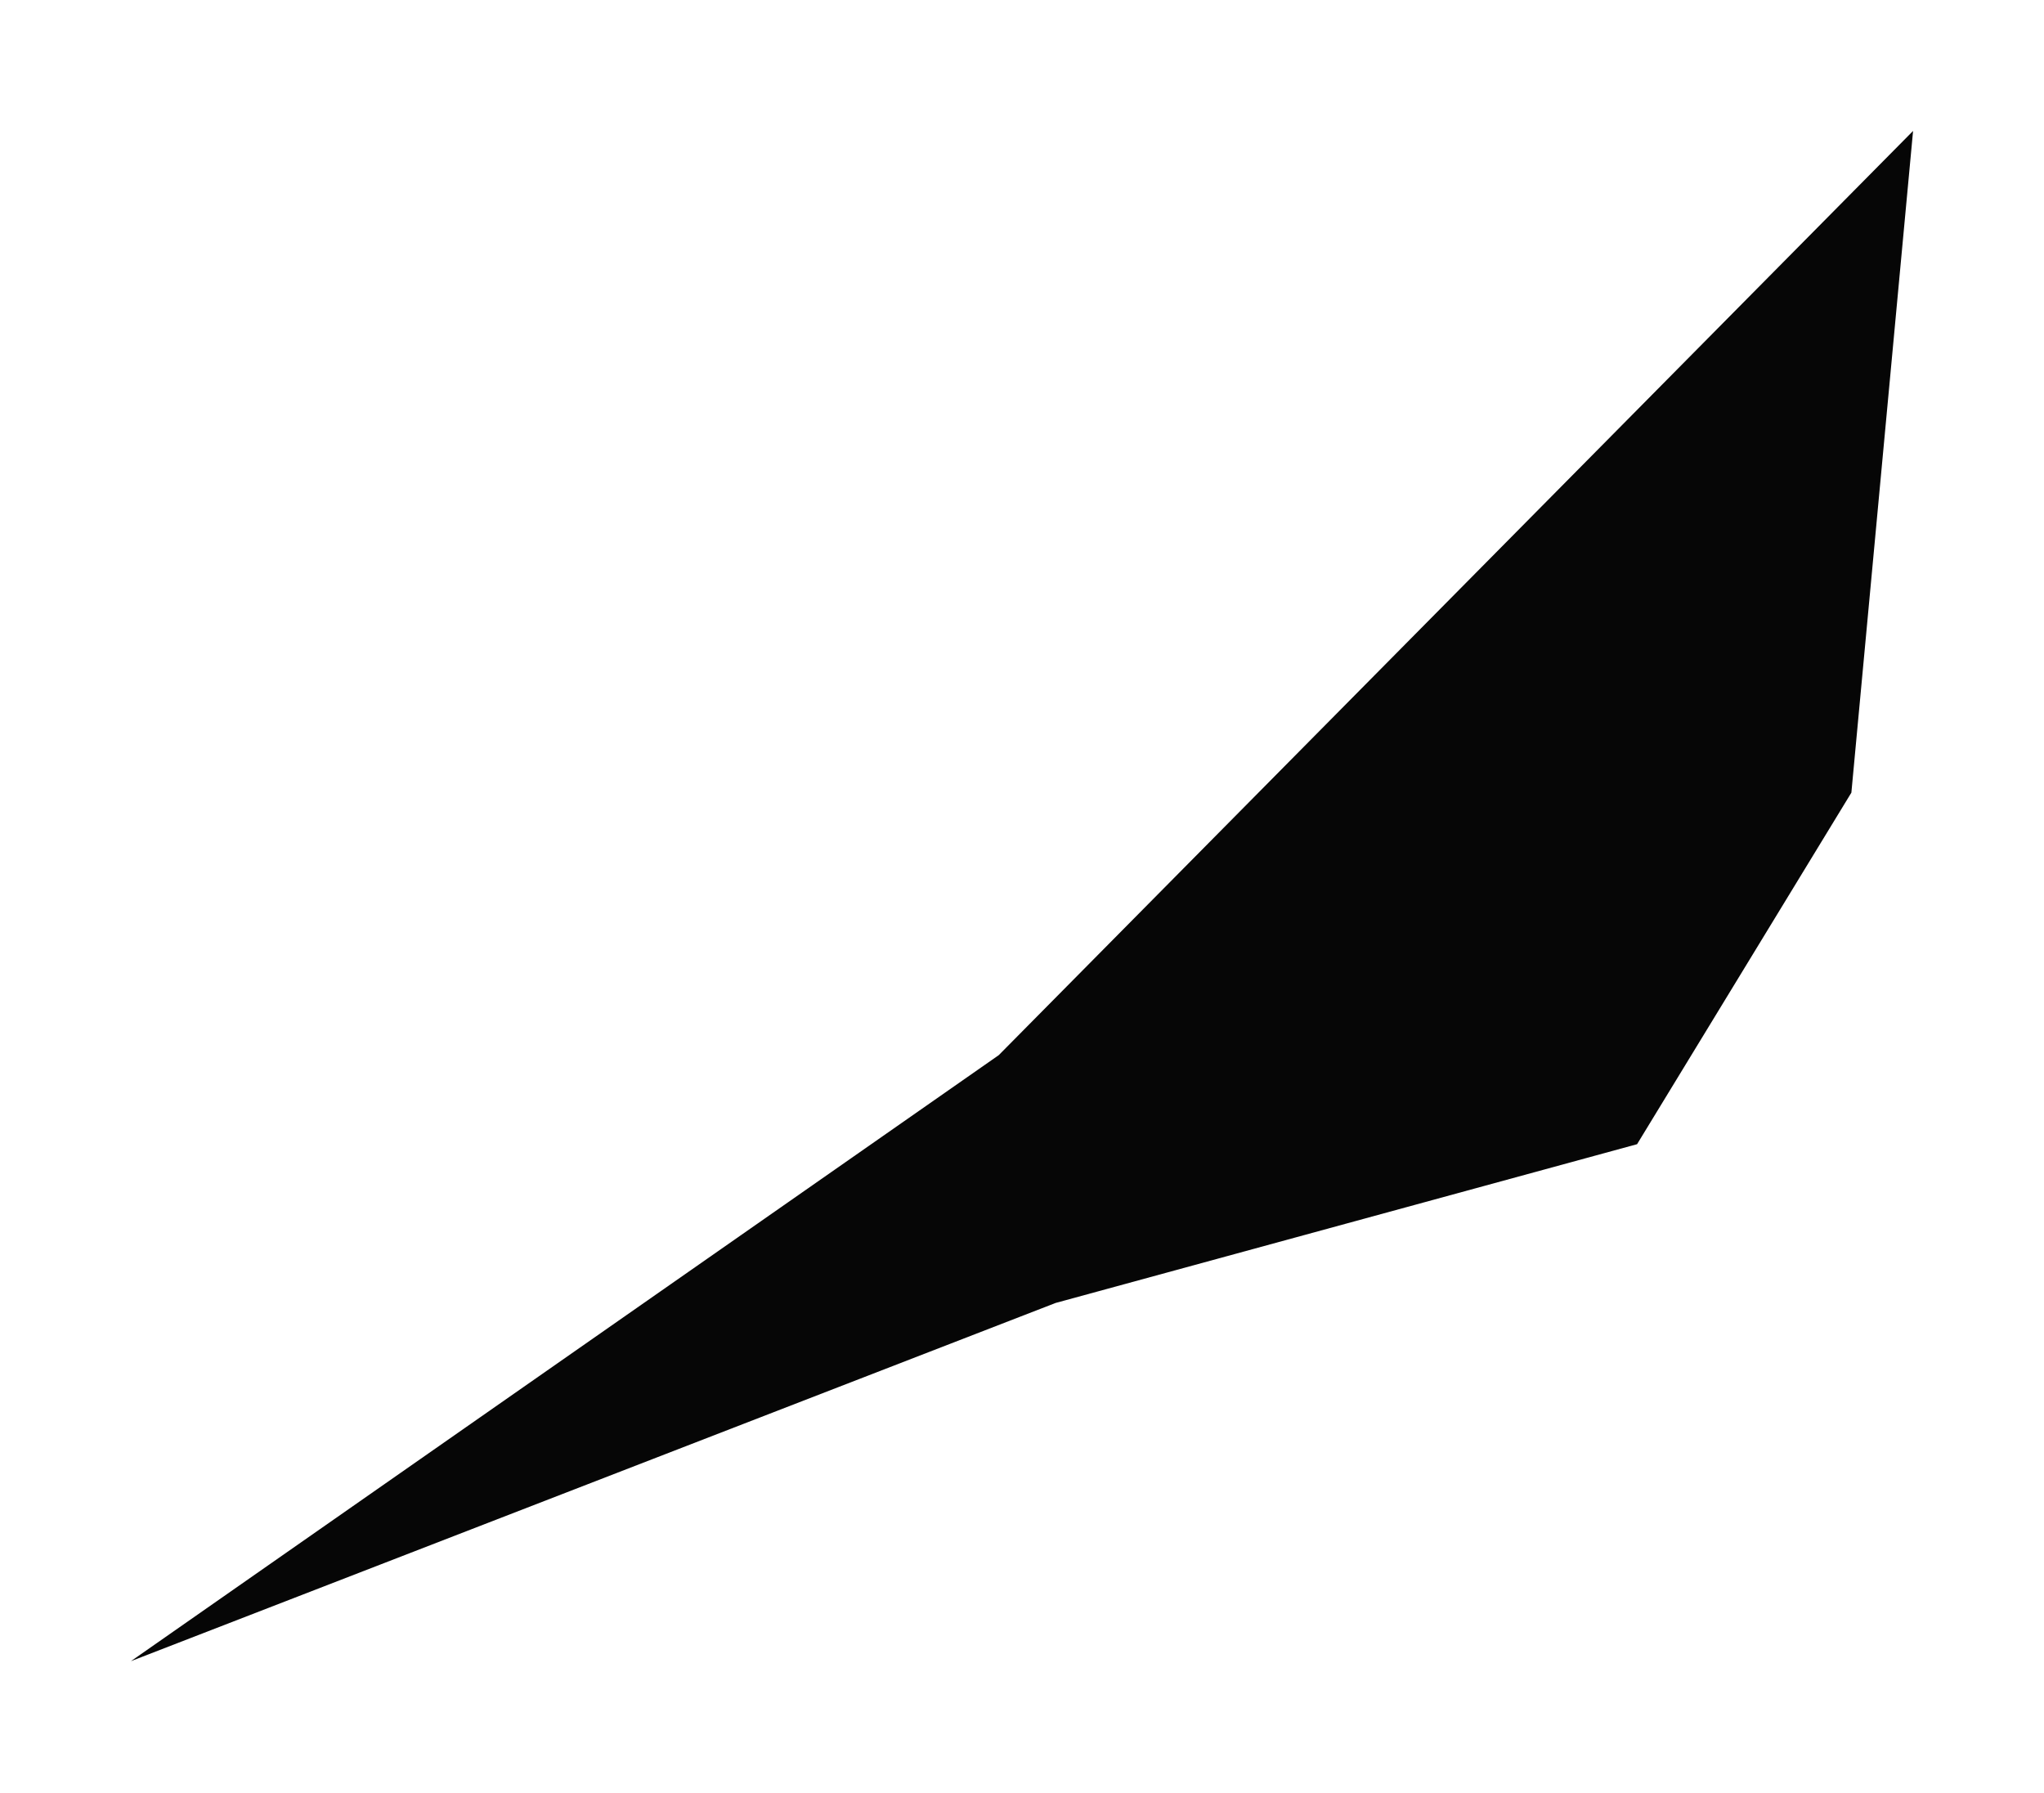 <?xml version="1.0" encoding="UTF-8"?> <svg xmlns="http://www.w3.org/2000/svg" width="937" height="822" viewBox="0 0 937 822" fill="none"> <g filter="url(#filter0_f_69_18)"> <path d="M60.019 761.499L483.922 597.287L750.461 524.513L848.701 363.356L876.981 60.019L457.846 483.689L60.019 761.499Z" fill="#060606"></path> </g> <defs> <filter id="filter0_f_69_18" x="0" y="0" width="937" height="821.518" filterUnits="userSpaceOnUse" color-interpolation-filters="sRGB"> <feFlood flood-opacity="0" result="BackgroundImageFix"></feFlood> <feBlend mode="normal" in="SourceGraphic" in2="BackgroundImageFix" result="shape"></feBlend> <feGaussianBlur stdDeviation="7.5" result="effect1_foregroundBlur_69_18"></feGaussianBlur> </filter> </defs> </svg> 